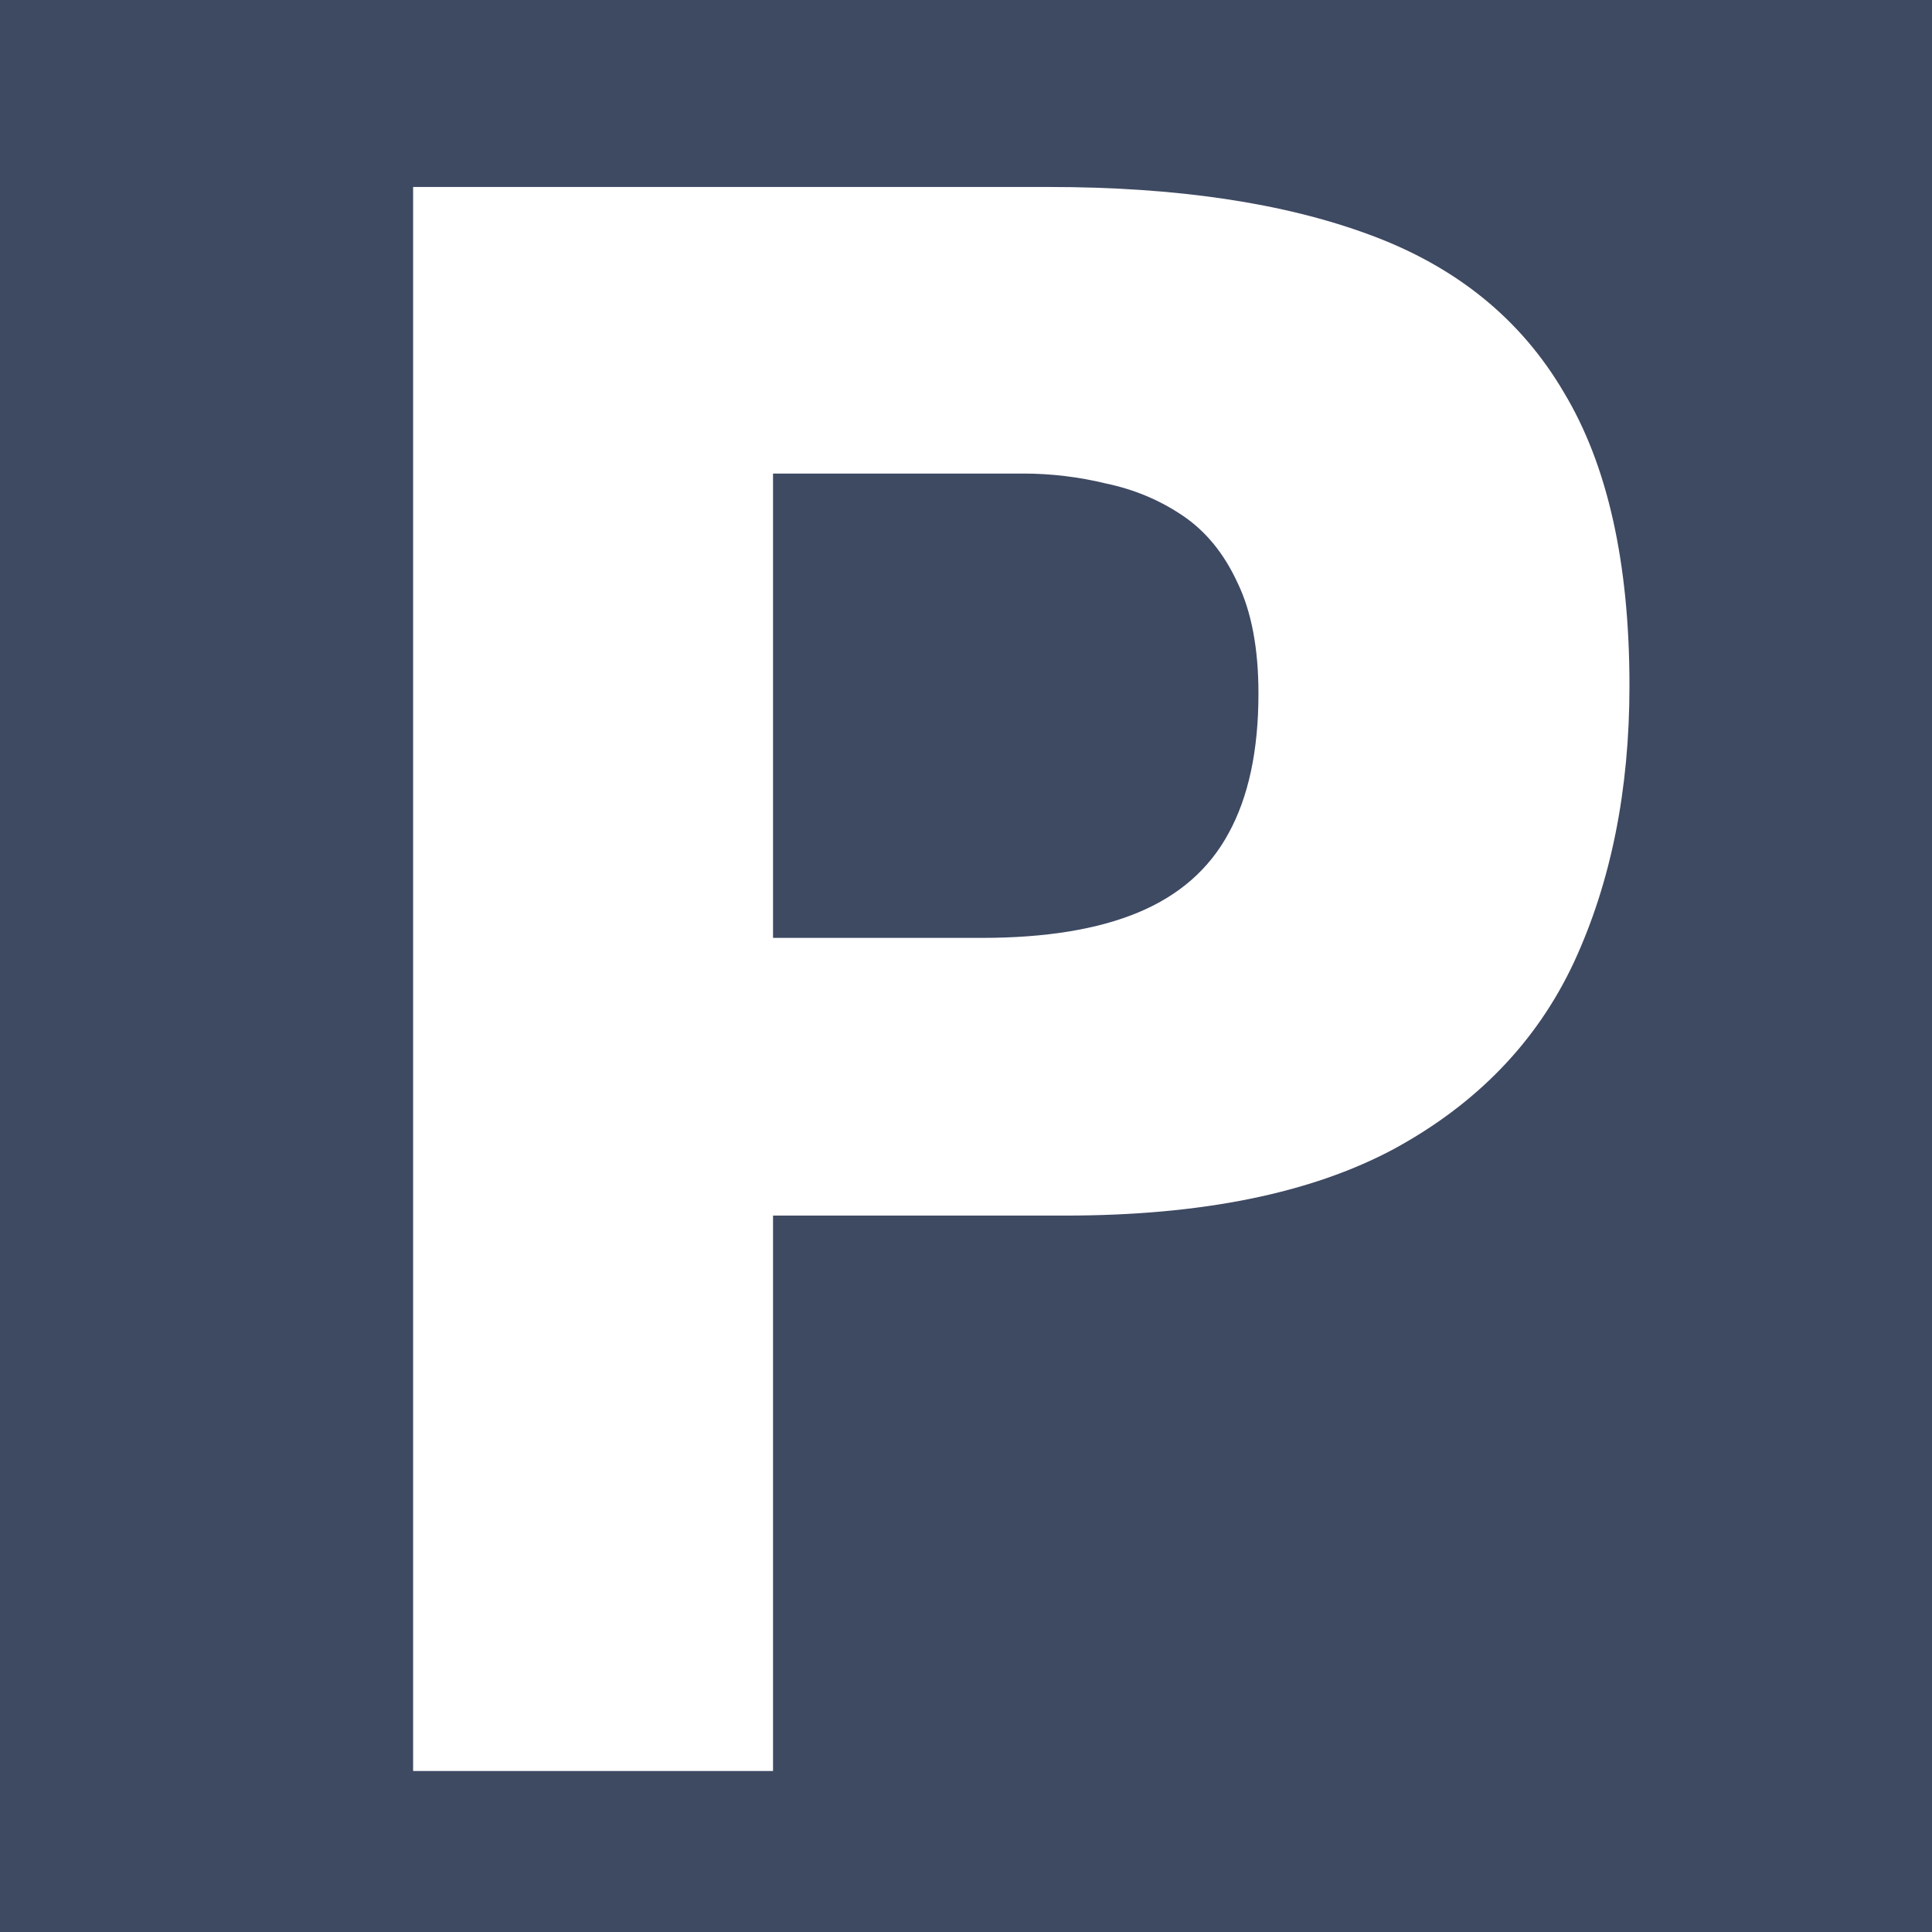 <svg width="120" height="120" viewBox="0 0 120 120" fill="none" xmlns="http://www.w3.org/2000/svg">
<rect x="0" y="0" width="120" height="120" fill="#808080" stroke="none"/>
<g clip-path="url(#clip0_2_30)">
<rect width="120" height="120" fill="#3E4962"/>
<path d="M25.659 110C25.659 104.71 25.659 99.582 25.659 94.614C25.659 89.646 25.659 84.081 25.659 77.917V44.523C25.659 38.176 25.659 32.449 25.659 27.344C25.659 22.238 25.659 16.994 25.659 11.613C29.661 11.613 35.02 11.613 41.735 11.613C48.497 11.613 56.293 11.613 65.125 11.613C73.082 11.613 79.729 12.602 85.064 14.579C90.446 16.557 94.471 19.823 97.138 24.377C99.852 28.884 101.209 34.956 101.209 42.592C101.209 49.077 100.059 54.804 97.759 59.771C95.46 64.693 91.734 68.557 86.582 71.363C81.43 74.123 74.623 75.502 66.16 75.502C63.906 75.502 61.491 75.502 58.915 75.502C56.385 75.502 53.901 75.502 51.464 75.502C49.026 75.502 46.933 75.502 45.185 75.502V58.254H60.985C64.941 58.254 68.183 57.725 70.713 56.667C73.243 55.609 75.106 53.976 76.302 51.768C77.544 49.514 78.165 46.616 78.165 43.075C78.165 40.269 77.728 37.969 76.854 36.175C76.026 34.381 74.899 33.001 73.473 32.035C72.047 31.069 70.46 30.402 68.712 30.035C67.01 29.62 65.286 29.413 63.538 29.413H37.182L48.014 15.2C48.014 20.582 48.014 25.826 48.014 30.931C48.014 36.037 48.014 41.764 48.014 48.111V77.917C48.014 84.081 48.014 89.646 48.014 94.614C48.014 99.582 48.014 104.71 48.014 110H25.659Z" fill="white"/>
</g>
<defs>
<clipPath id="clip0_2_30">
<rect width="120" height="120" fill="white"/>
</clipPath>
</defs>
</svg>
